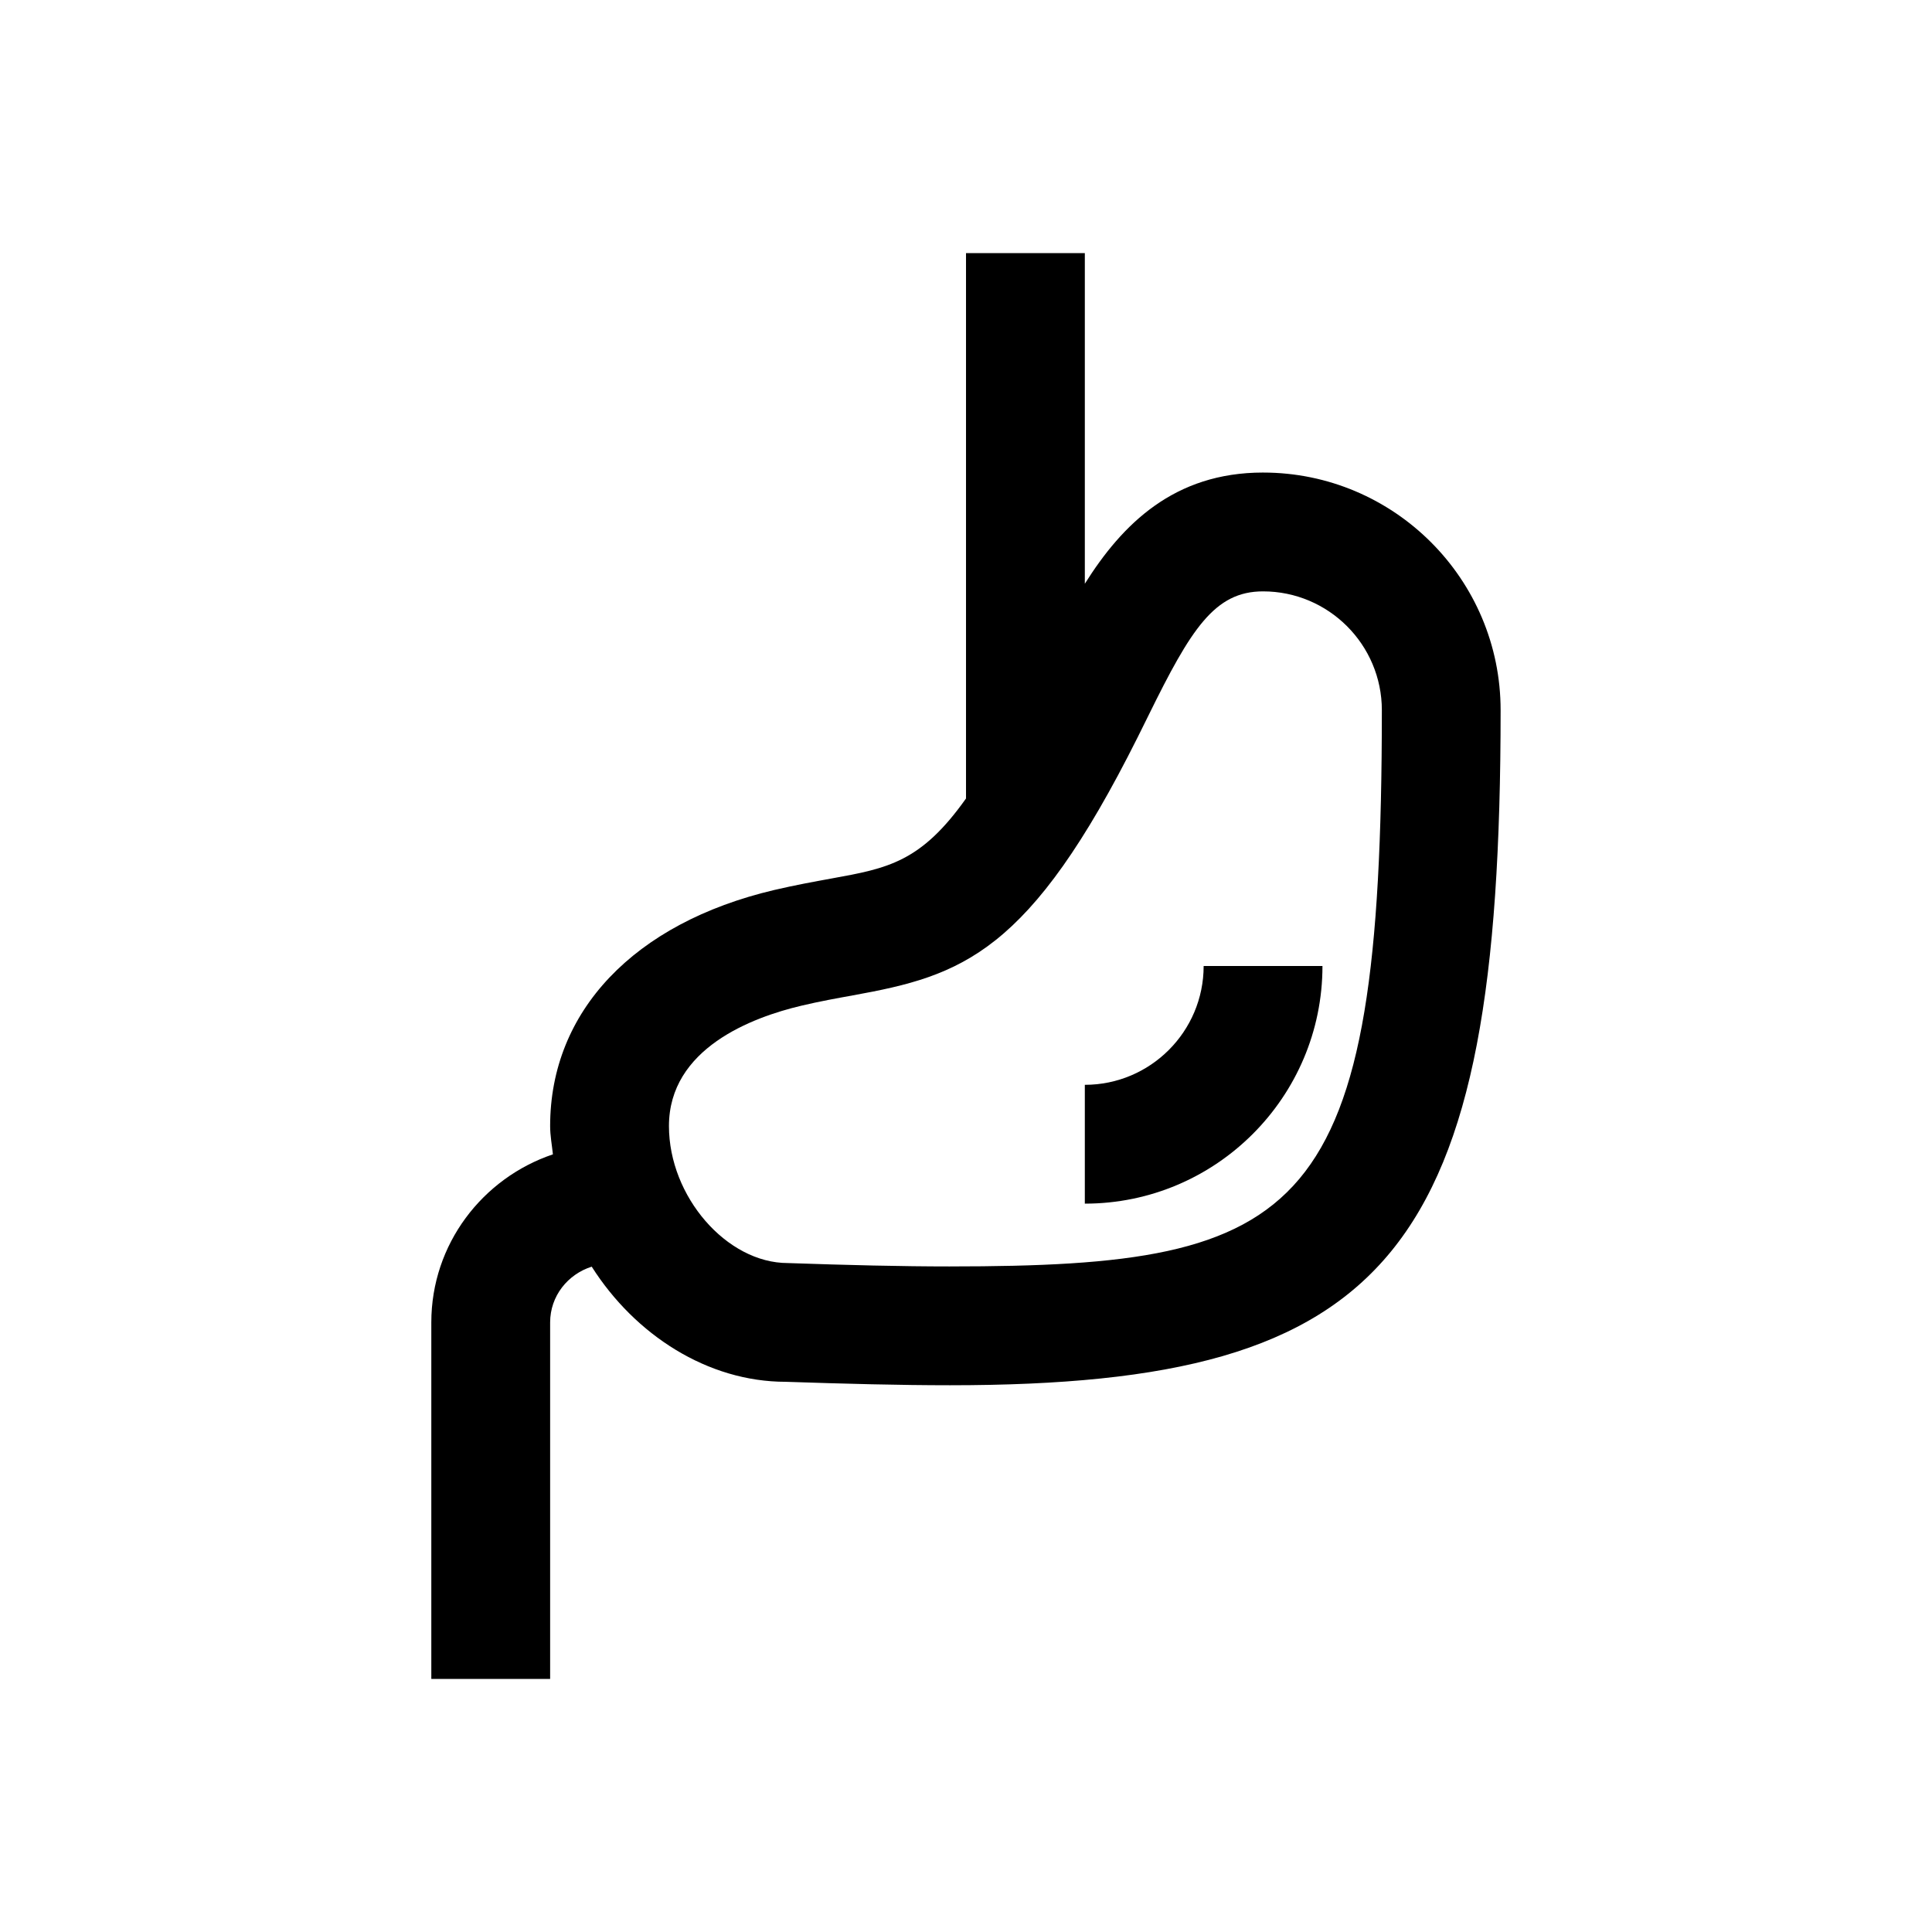 <?xml version="1.0" encoding="UTF-8"?>
<!-- Uploaded to: ICON Repo, www.iconrepo.com, Generator: ICON Repo Mixer Tools -->
<svg fill="#000000" width="800px" height="800px" version="1.1" viewBox="144 144 512 512" xmlns="http://www.w3.org/2000/svg">
 <g>
  <path d="m478.72 269.23c-23.555 0-37.281 13.633-47.23 29.473v-87.629h-31.488v144.53c-11.934 16.848-20.688 18.5-35.566 21.191-4.66 0.852-9.699 1.762-15.289 3.07-37.172 8.77-59.355 32.164-59.355 62.551 0 2.535 0.473 4.992 0.738 7.496-18.652 6.293-32.227 23.785-32.227 44.551v94.465h31.488v-94.465c0-7.008 4.676-12.77 11.02-14.785 11.508 18.121 30.766 30.512 51.406 30.512 15.84 0.535 30.309 0.914 43.531 0.914 117.29 0 145.93-35.109 145.93-178.88 0.02-34.746-28.227-62.992-62.957-62.992zm-82.957 210.39c-12.895 0-27.016-0.348-42.996-0.898-16.184 0-31.488-17.633-31.488-36.305 0-20.547 21.996-28.812 35.094-31.898 4.977-1.18 9.492-1.984 13.648-2.738 28.984-5.242 46.777-11.004 75.539-68.535l2.816-5.684c11.227-22.828 17.477-32.844 30.34-32.844 17.367 0 31.488 14.121 31.488 31.488 0.004 134.71-20.211 147.41-114.44 147.41z"/>
  <path d="m431.49 431.49v31.488c34.73 0 62.977-28.246 62.977-62.977h-31.488c0 17.363-14.125 31.488-31.488 31.488z"/>
 </g>
</svg>